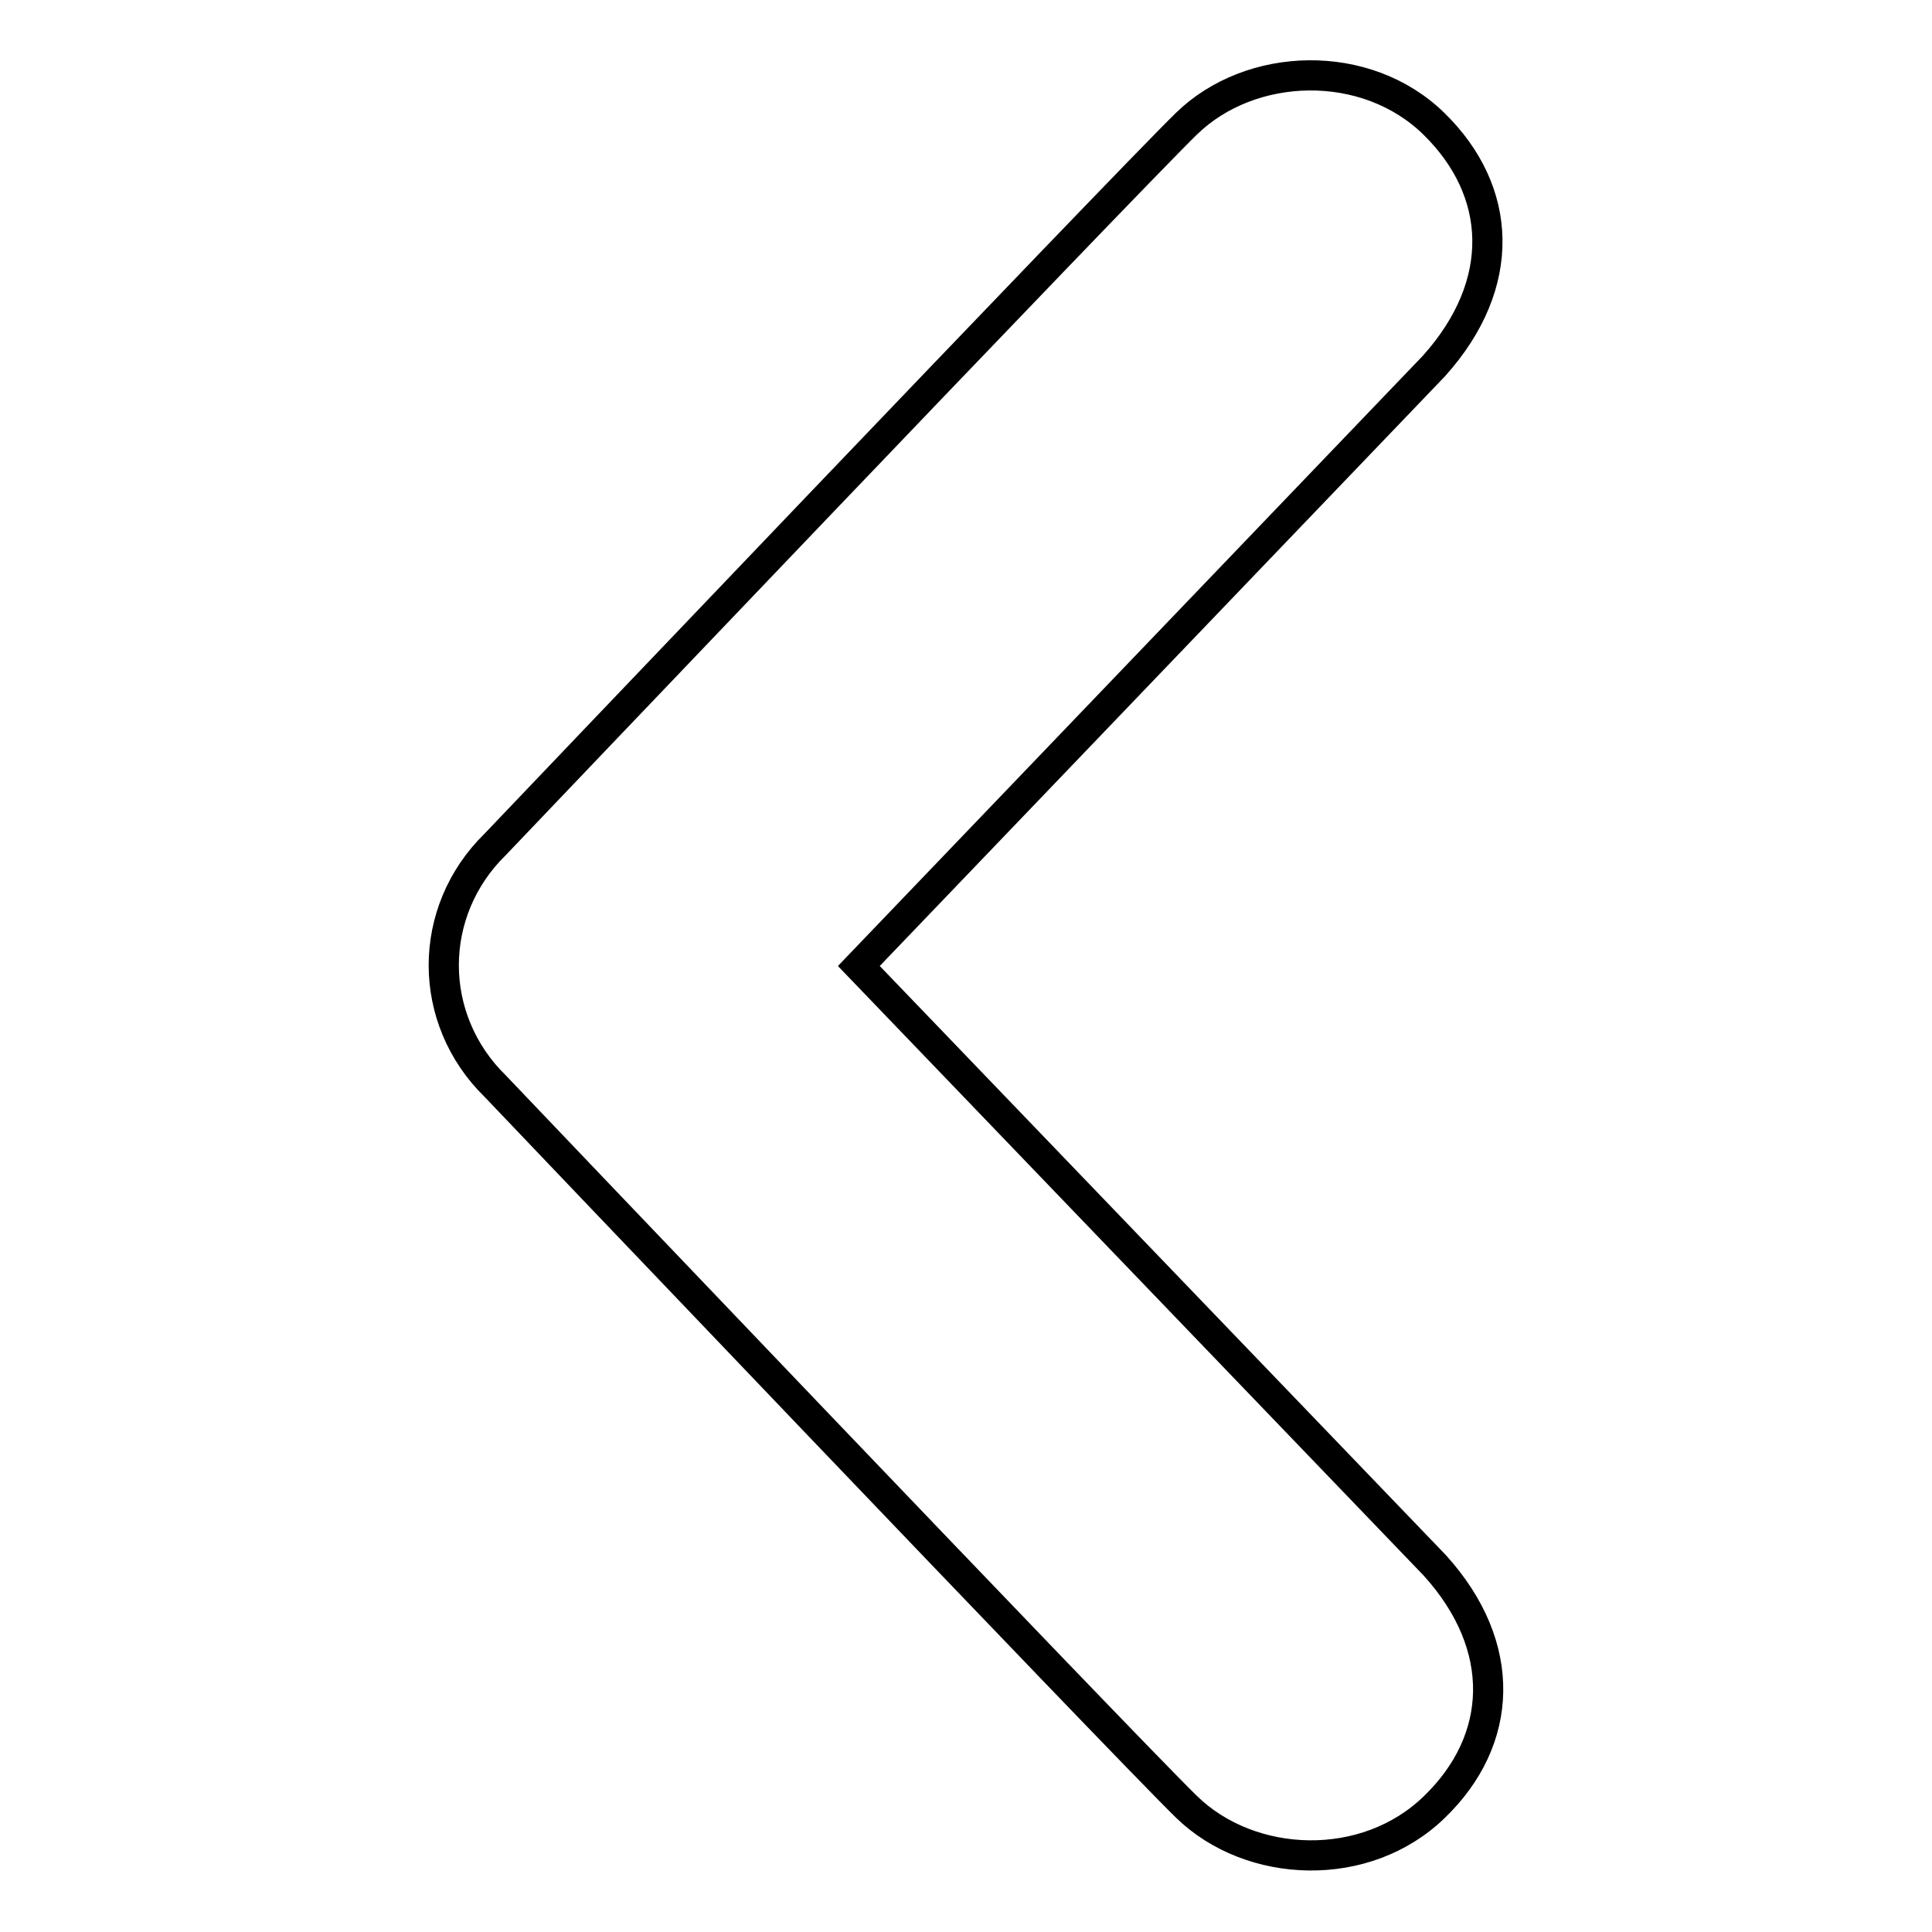 <?xml version="1.0" encoding="utf-8"?>
<!-- Svg Vector Icons : http://www.onlinewebfonts.com/icon -->
<!DOCTYPE svg PUBLIC "-//W3C//DTD SVG 1.1//EN" "http://www.w3.org/Graphics/SVG/1.1/DTD/svg11.dtd">
<svg version="1.1" xmlns="http://www.w3.org/2000/svg" xmlns:xlink="http://www.w3.org/1999/xlink" x="0px" y="0px" viewBox="0 0 256 256" enable-background="new 0 0 256 256" xml:space="preserve">
<g> <path stroke-width="4" fill-opacity="0" stroke="#000000"  d="M157.2,16.4c-8.5,8.3-91.6,95.5-91.6,95.5c-4.5,4.4-6.8,10.2-6.8,16c0,5.8,2.3,11.6,6.8,16 c0,0,83.1,87.2,91.6,95.5c8.5,8.3,23.8,8.9,32.9,0c9.1-8.8,9.8-21.2,0-32L113.8,128l76.2-79.5c9.8-10.9,9.1-23.2,0-32.1 C181,7.6,165.7,8.1,157.2,16.4z"/></g>
</svg>